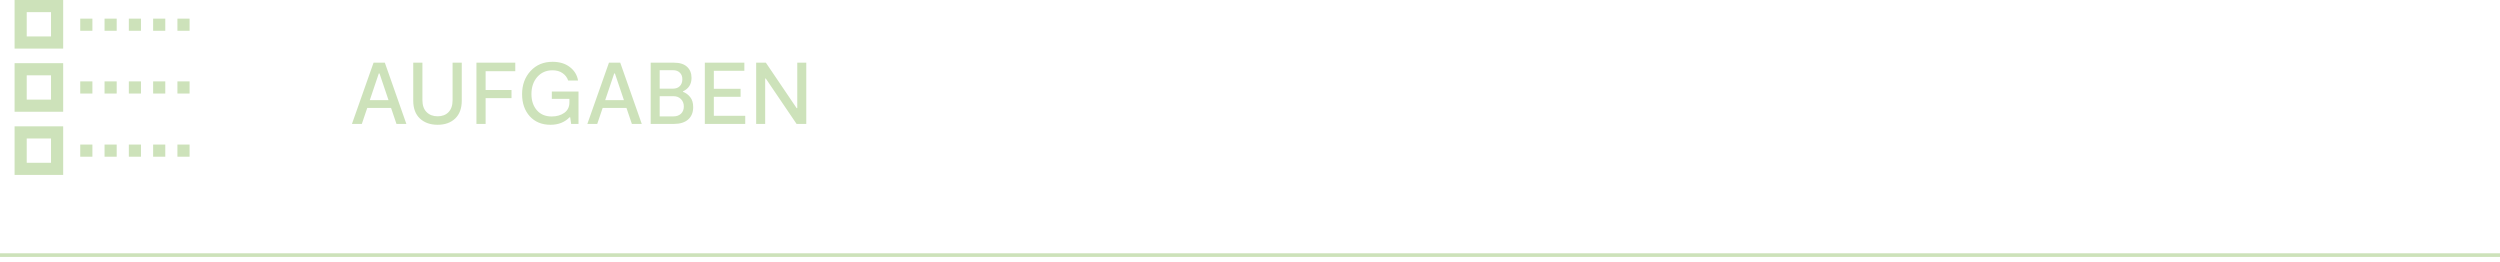 <svg width="343" height="36" viewBox="0 0 343 36" fill="none" xmlns="http://www.w3.org/2000/svg">
<path d="M7 1.667V5H3.667V1.667H7ZM8.667 0H2V6.667H8.667V0Z" fill="#CDE2BA"/>
<path d="M7 19V22.333H3.667V19H7ZM8.667 17.333H2V24H8.667V17.333Z" fill="#CDE2BA"/>
<path d="M7 10.333V13.667H3.667V10.333H7ZM8.667 8.667H2V15.333H8.667V8.667Z" fill="#CDE2BA"/>
<path d="M12.677 2.557H11.01V4.223H12.677V2.557Z" fill="#CDE2BA"/>
<path d="M16.01 2.557H14.344V4.223H16.01V2.557Z" fill="#CDE2BA"/>
<path d="M19.343 2.557H17.677V4.223H19.343V2.557Z" fill="#CDE2BA"/>
<path d="M22.677 2.557H21.01V4.223H22.677V2.557Z" fill="#CDE2BA"/>
<path d="M26.01 2.557H24.343V4.223H26.01V2.557Z" fill="#CDE2BA"/>
<path d="M12.677 11.167H11.01V12.833H12.677V11.167Z" fill="#CDE2BA"/>
<path d="M16.01 11.167H14.344V12.833H16.01V11.167Z" fill="#CDE2BA"/>
<path d="M19.343 11.167H17.677V12.833H19.343V11.167Z" fill="#CDE2BA"/>
<path d="M22.677 11.167H21.01V12.833H22.677V11.167Z" fill="#CDE2BA"/>
<path d="M26.01 11.167H24.343V12.833H26.01V11.167Z" fill="#CDE2BA"/>
<path d="M12.677 19.833H11.01V21.5H12.677V19.833Z" fill="#CDE2BA"/>
<path d="M16.01 19.833H14.344V21.5H16.01V19.833Z" fill="#CDE2BA"/>
<path d="M19.343 19.833H17.677V21.5H19.343V19.833Z" fill="#CDE2BA"/>
<path d="M22.677 19.833H21.01V21.5H22.677V19.833Z" fill="#CDE2BA"/>
<path d="M26.01 19.833H24.343V21.5H26.01V19.833Z" fill="#CDE2BA"/>
<path d="M54.396 17L53.652 14.804H50.388L49.644 17H48.288L51.252 8.6H52.8L55.752 17H54.396ZM50.736 13.736H53.304L52.068 10.076H51.972L50.736 13.736ZM63.355 8.6V13.796C63.355 14.868 63.051 15.692 62.443 16.268C61.843 16.836 61.043 17.12 60.043 17.12C59.043 17.12 58.235 16.836 57.619 16.268C57.003 15.692 56.695 14.868 56.695 13.796V8.6H57.955V13.736C57.955 14.448 58.147 14.996 58.531 15.38C58.915 15.764 59.419 15.956 60.043 15.956C60.667 15.956 61.163 15.768 61.531 15.392C61.907 15.008 62.095 14.456 62.095 13.736V8.6H63.355ZM70.695 9.764H66.626V12.344H70.178V13.46H66.626V17H65.367V8.6H70.695V9.764ZM75.71 12.56H79.37V17H78.362L78.23 16.088H78.146C77.482 16.776 76.61 17.12 75.53 17.12C74.346 17.12 73.398 16.732 72.686 15.956C71.982 15.172 71.63 14.16 71.63 12.92C71.63 11.64 72.018 10.58 72.794 9.74C73.57 8.9 74.574 8.48 75.806 8.48C76.774 8.48 77.566 8.72 78.182 9.2C78.806 9.68 79.182 10.296 79.31 11.048H77.954C77.81 10.624 77.55 10.284 77.174 10.028C76.806 9.772 76.35 9.644 75.806 9.644C74.942 9.644 74.242 9.952 73.706 10.568C73.178 11.176 72.914 11.956 72.914 12.908C72.914 13.812 73.162 14.552 73.658 15.128C74.154 15.696 74.83 15.98 75.686 15.98C76.374 15.98 76.95 15.816 77.414 15.488C77.886 15.152 78.122 14.676 78.122 14.06V13.568H75.71V12.56ZM86.693 17L85.949 14.804H82.685L81.941 17H80.585L83.549 8.6H85.097L88.049 17H86.693ZM83.033 13.736H85.601L84.365 10.076H84.269L83.033 13.736ZM93.701 12.596C94.093 12.74 94.425 12.984 94.697 13.328C94.969 13.664 95.105 14.12 95.105 14.696C95.105 15.424 94.873 15.992 94.409 16.4C93.945 16.8 93.305 17 92.489 17H89.273V8.6H92.477C93.261 8.6 93.857 8.788 94.265 9.164C94.673 9.54 94.877 10.048 94.877 10.688C94.877 11.552 94.485 12.168 93.701 12.536V12.596ZM90.509 9.632V12.164H92.309C92.725 12.164 93.045 12.048 93.269 11.816C93.501 11.584 93.617 11.268 93.617 10.868C93.617 10.484 93.501 10.184 93.269 9.968C93.045 9.744 92.737 9.632 92.345 9.632H90.509ZM92.381 15.968C92.829 15.968 93.181 15.844 93.437 15.596C93.693 15.348 93.821 15.02 93.821 14.612C93.821 14.196 93.689 13.856 93.425 13.592C93.169 13.328 92.821 13.196 92.381 13.196H90.509V15.968H92.381ZM97.939 15.884H102.246V17H96.703V8.6H102.126V9.716H97.939V12.188H101.61V13.28H97.939V15.884ZM109.385 8.6H110.621V17H109.289L105.065 10.772H104.981V17H103.745V8.6H105.077L109.301 14.84H109.385V8.6Z" fill="#CDE2BA"/>
<path d="M0 35H343" stroke="#CDE2BA" stroke-width="0.5"/>
</svg>
